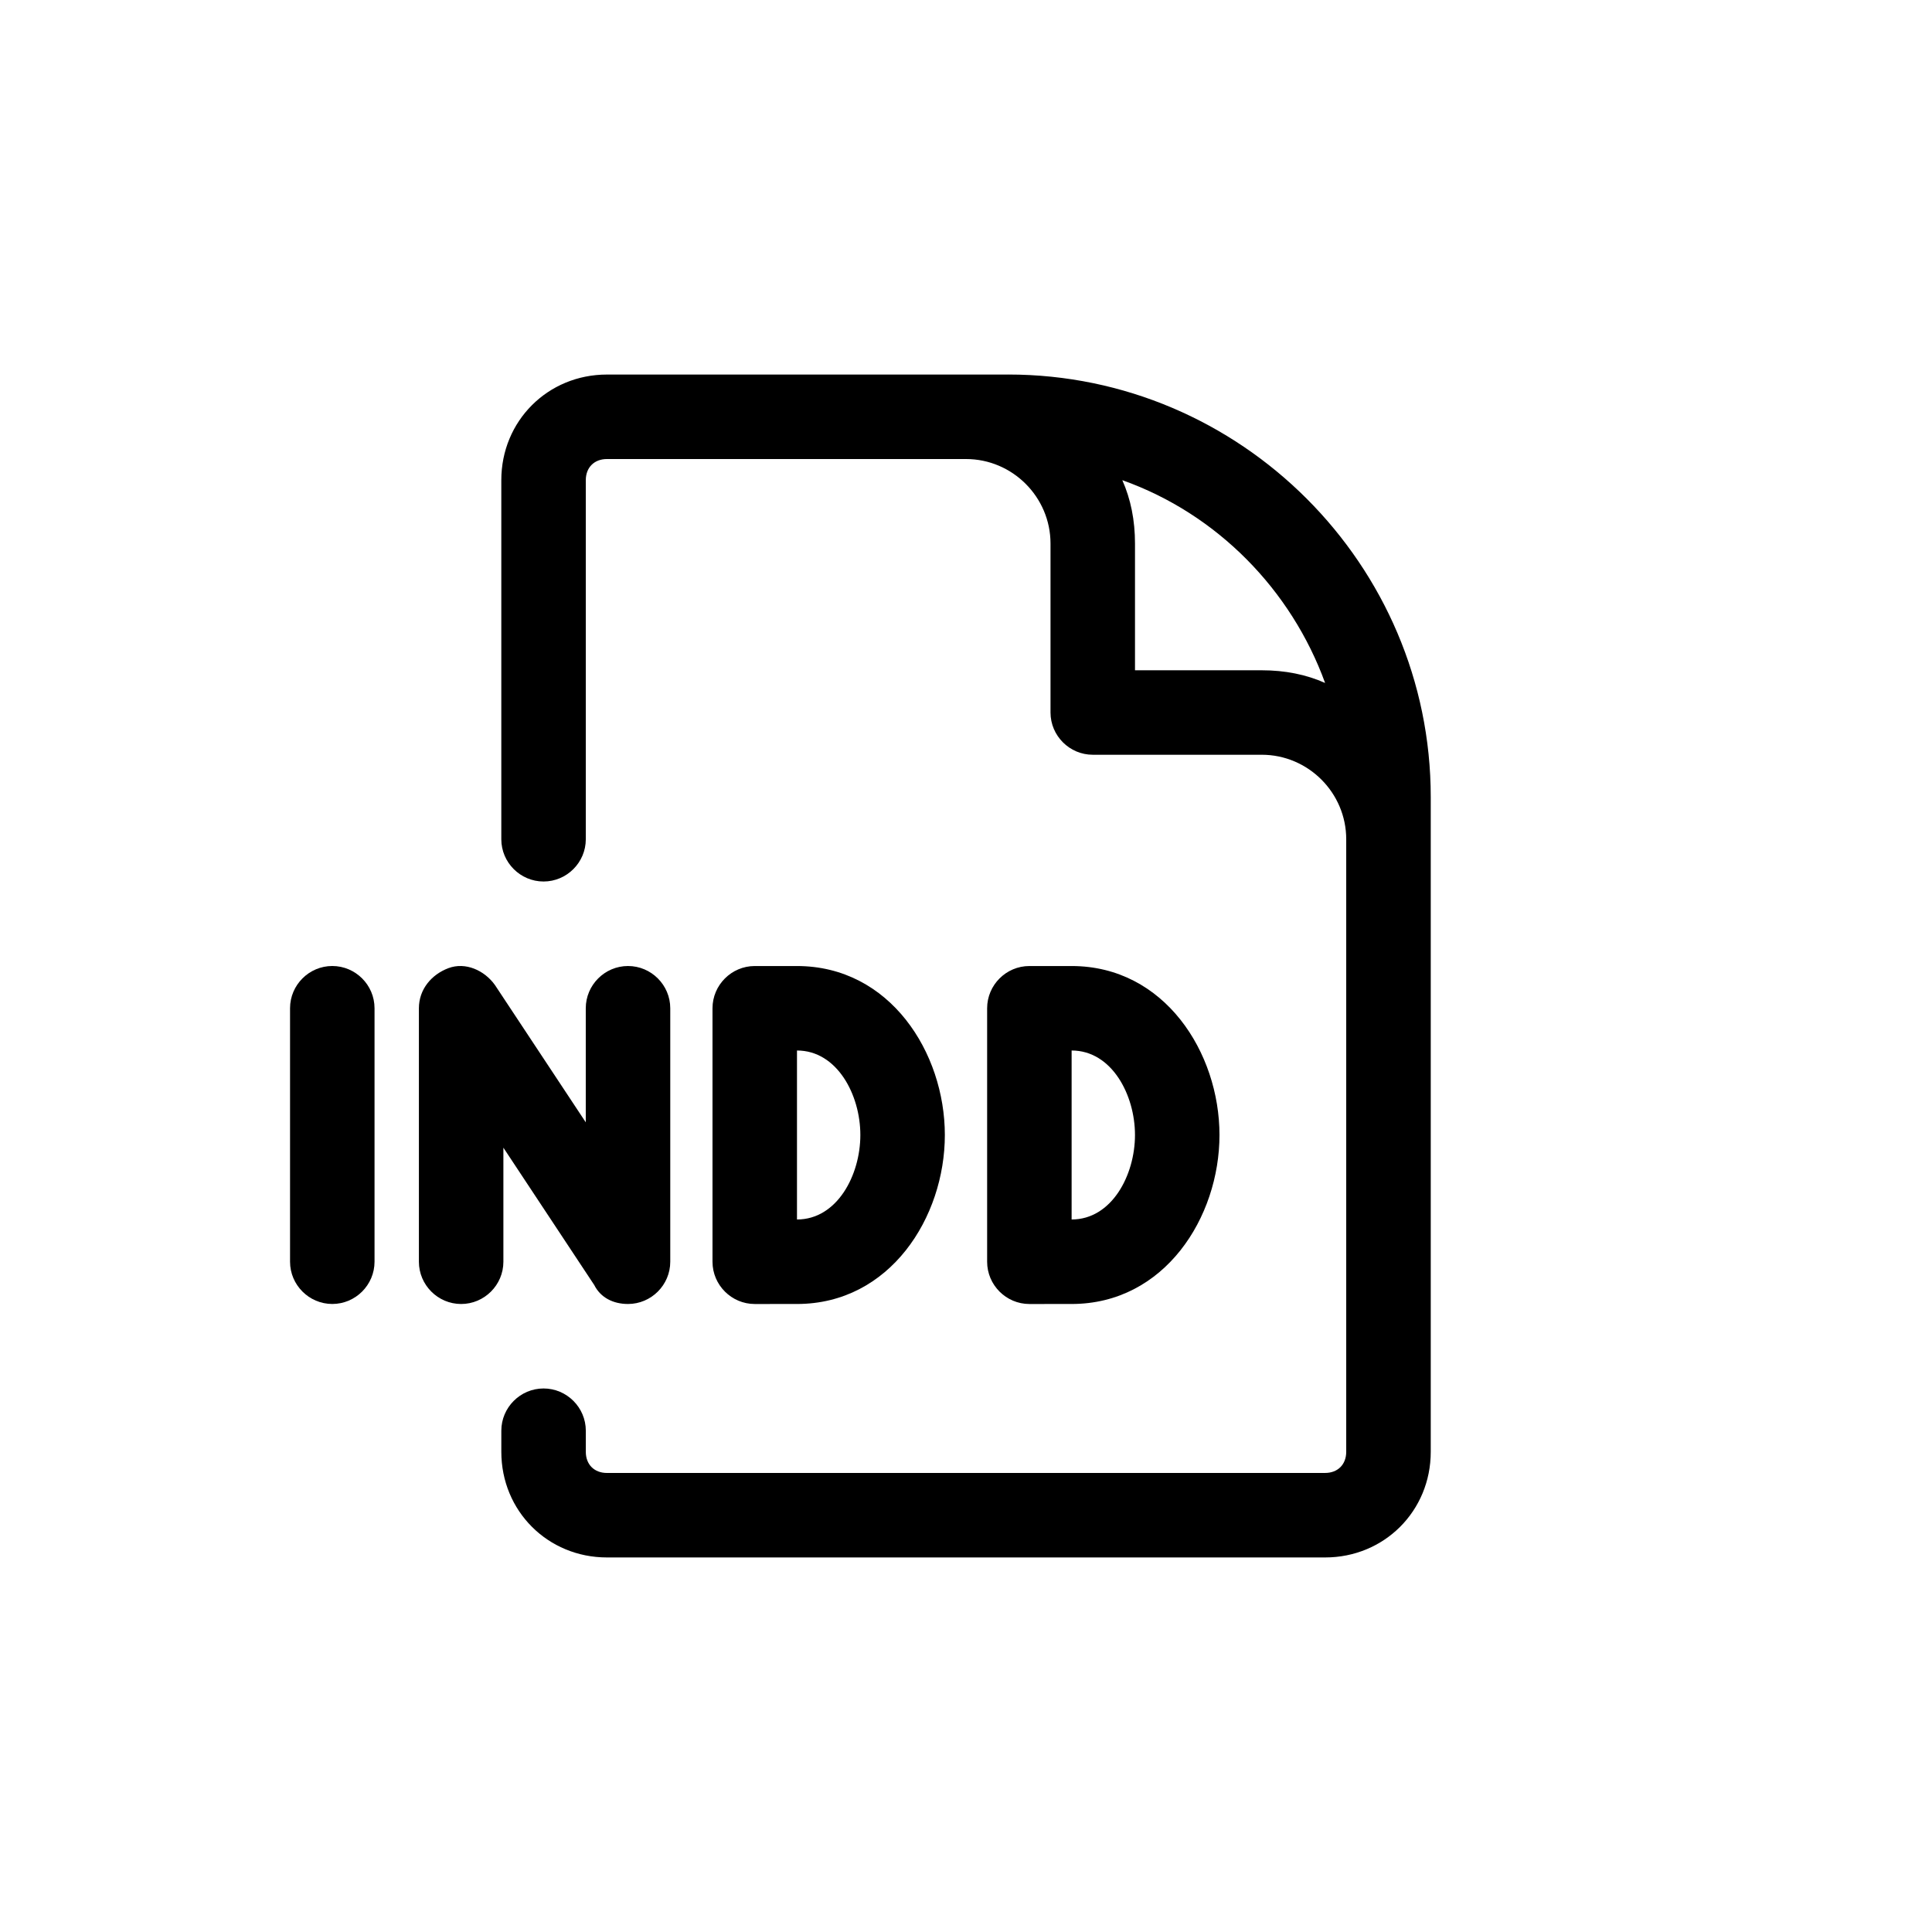 <?xml version="1.0" encoding="UTF-8"?>
<!-- Uploaded to: SVG Repo, www.svgrepo.com, Generator: SVG Repo Mixer Tools -->
<svg fill="#000000" width="800px" height="800px" version="1.1" viewBox="144 144 512 512" xmlns="http://www.w3.org/2000/svg">
 <g>
  <path d="m411.2 243.26h-106.36c-15.676 0-27.988 12.316-27.988 27.988v95.164c0 6.156 5.039 11.195 11.195 11.195s11.195-5.039 11.195-11.195v-95.164c0-3.359 2.238-5.598 5.598-5.598h95.164c12.316 0 22.391 10.078 22.391 22.391v44.781c0 6.156 5.039 11.195 11.195 11.195h44.781c12.316 0 22.391 10.078 22.391 22.391v162.34c0 3.359-2.238 5.598-5.598 5.598l-190.32 0.004c-3.359 0-5.598-2.238-5.598-5.598v-5.598c0-6.156-5.039-11.195-11.195-11.195s-11.195 5.039-11.195 11.195v5.598c0 15.676 12.316 27.988 27.988 27.988h190.33c15.676 0 27.988-12.316 27.988-27.988v-173.54c0-61.574-50.383-111.96-111.96-111.96zm67.172 78.371h-33.586v-33.586c0-6.156-1.121-11.754-3.359-16.793 25.191 8.957 44.781 29.109 53.738 53.738-5.035-2.242-10.633-3.359-16.793-3.359z"/>
  <path d="m232.06 400c-6.156 0-11.195 5.039-11.195 11.195v67.176c0 6.156 5.039 11.195 11.195 11.195s11.195-5.039 11.195-11.195v-67.176c0-6.16-5.039-11.195-11.195-11.195z"/>
  <path d="m355.21 489.57c24.629 0 39.184-22.953 39.184-44.781 0-21.832-14.555-44.781-39.184-44.781h-11.195c-6.156 0-11.195 5.039-11.195 11.195v67.176c0 6.156 5.039 11.195 11.195 11.195zm0-67.176c10.637 0 16.793 11.754 16.793 22.391s-6.156 22.391-16.793 22.391z"/>
  <path d="m427.99 489.57c24.629 0 39.184-22.953 39.184-44.781 0-21.832-14.555-44.781-39.184-44.781h-11.195c-6.156 0-11.195 5.039-11.195 11.195v67.176c0 6.156 5.039 11.195 11.195 11.195zm0-67.176c10.637 0 16.793 11.754 16.793 22.391s-6.156 22.391-16.793 22.391z"/>
  <path d="m310.43 489.57c6.156 0 11.195-5.039 11.195-11.195v-67.176c0-6.156-5.039-11.195-11.195-11.195s-11.195 5.039-11.195 11.195v30.23l-24.07-36.387c-2.801-3.918-7.836-6.156-12.316-4.477-4.477 1.68-7.836 5.598-7.836 10.637v67.176c0 6.156 5.039 11.195 11.195 11.195s11.195-5.039 11.195-11.195v-30.23l24.07 36.387c1.68 3.356 5.039 5.035 8.957 5.035z"/>
 </g>
</svg>